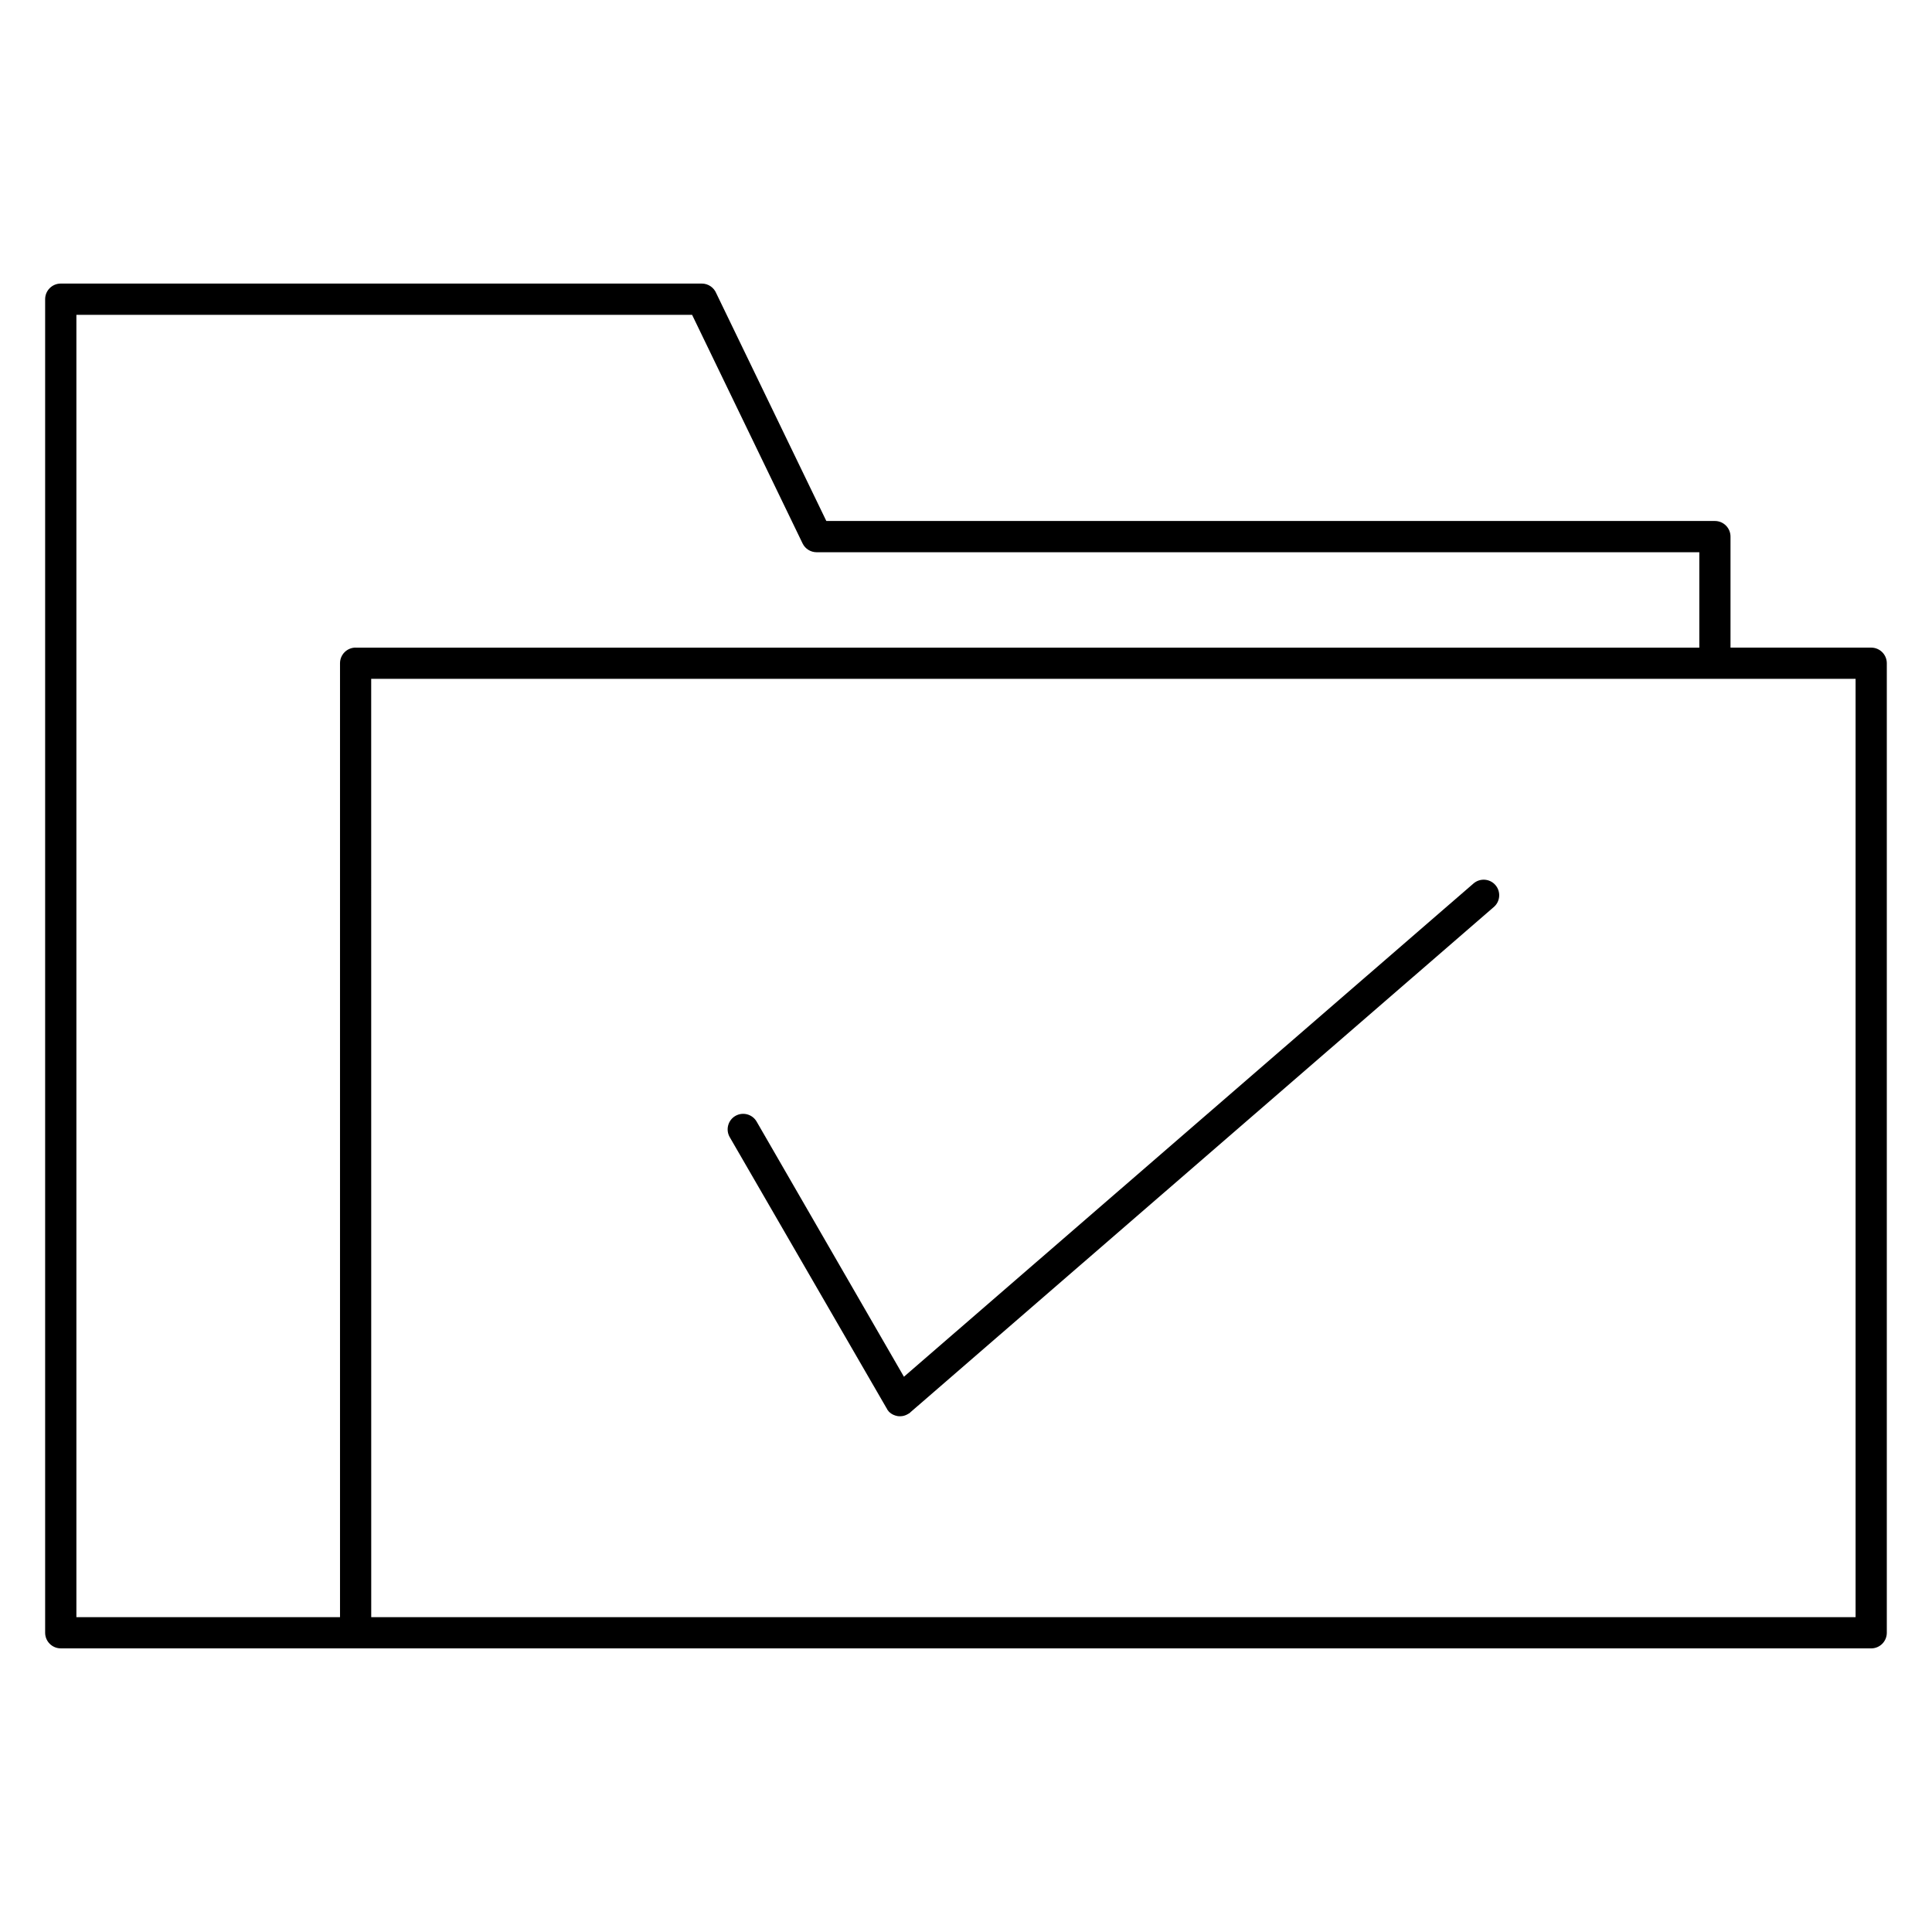 <?xml version="1.0" encoding="UTF-8"?>
<!-- Uploaded to: ICON Repo, www.svgrepo.com, Generator: ICON Repo Mixer Tools -->
<svg fill="#000000" width="800px" height="800px" version="1.1" viewBox="144 144 512 512" xmlns="http://www.w3.org/2000/svg">
 <path d="m242.38 572.56h393.37v-248.66h-393.38zm397.51 8.273h-479.79c-2.281 0-4.137-1.855-4.137-4.137v-353.41c0-2.281 1.855-4.137 4.137-4.137h169.89c1.73 0 3.211 1.07 3.832 2.578l29.164 60.34h235.48c2.281 0 4.137 1.855 4.137 4.137v29.422h37.285c2.281 0 4.137 1.855 4.137 4.137v256.94c0 2.281-1.855 4.137-4.137 4.137zm-401.64-265.2h356.09v-25.277h-233.93v-0.008c-1.535-0.004-3.008-0.859-3.719-2.336l-29.277-60.578-163.17 0.004v345.12h69.863v-252.8c0-2.281 1.855-4.137 4.137-4.137zm99.129 129.71c-1.129-1.969-0.449-4.496 1.52-5.621 1.969-1.129 4.492-0.449 5.621 1.52l39.031 67.609 150.94-130.72c1.719-1.484 4.328-1.301 5.812 0.418s1.301 4.328-0.418 5.812l-154.67 133.95v0.031l-0.117 0.09-0.133 0.09-0.125 0.09-0.082 0.031c-0.473 0.312-1.008 0.523-1.543 0.621l-0.078 0.008-0.266 0.031-0.191 0.016-0.188 0.004-0.402-0.016-0.195-0.023-0.094-0.016c-0.777-0.148-1.516-0.48-2.113-1.043l-0.086-0.09-0.191-0.207v-0.039l-0.094-0.117-0.102-0.117-0.094-0.117v-0.059l-0.133-0.238-0.078-0.117z" fill-rule="evenodd"/>
</svg>